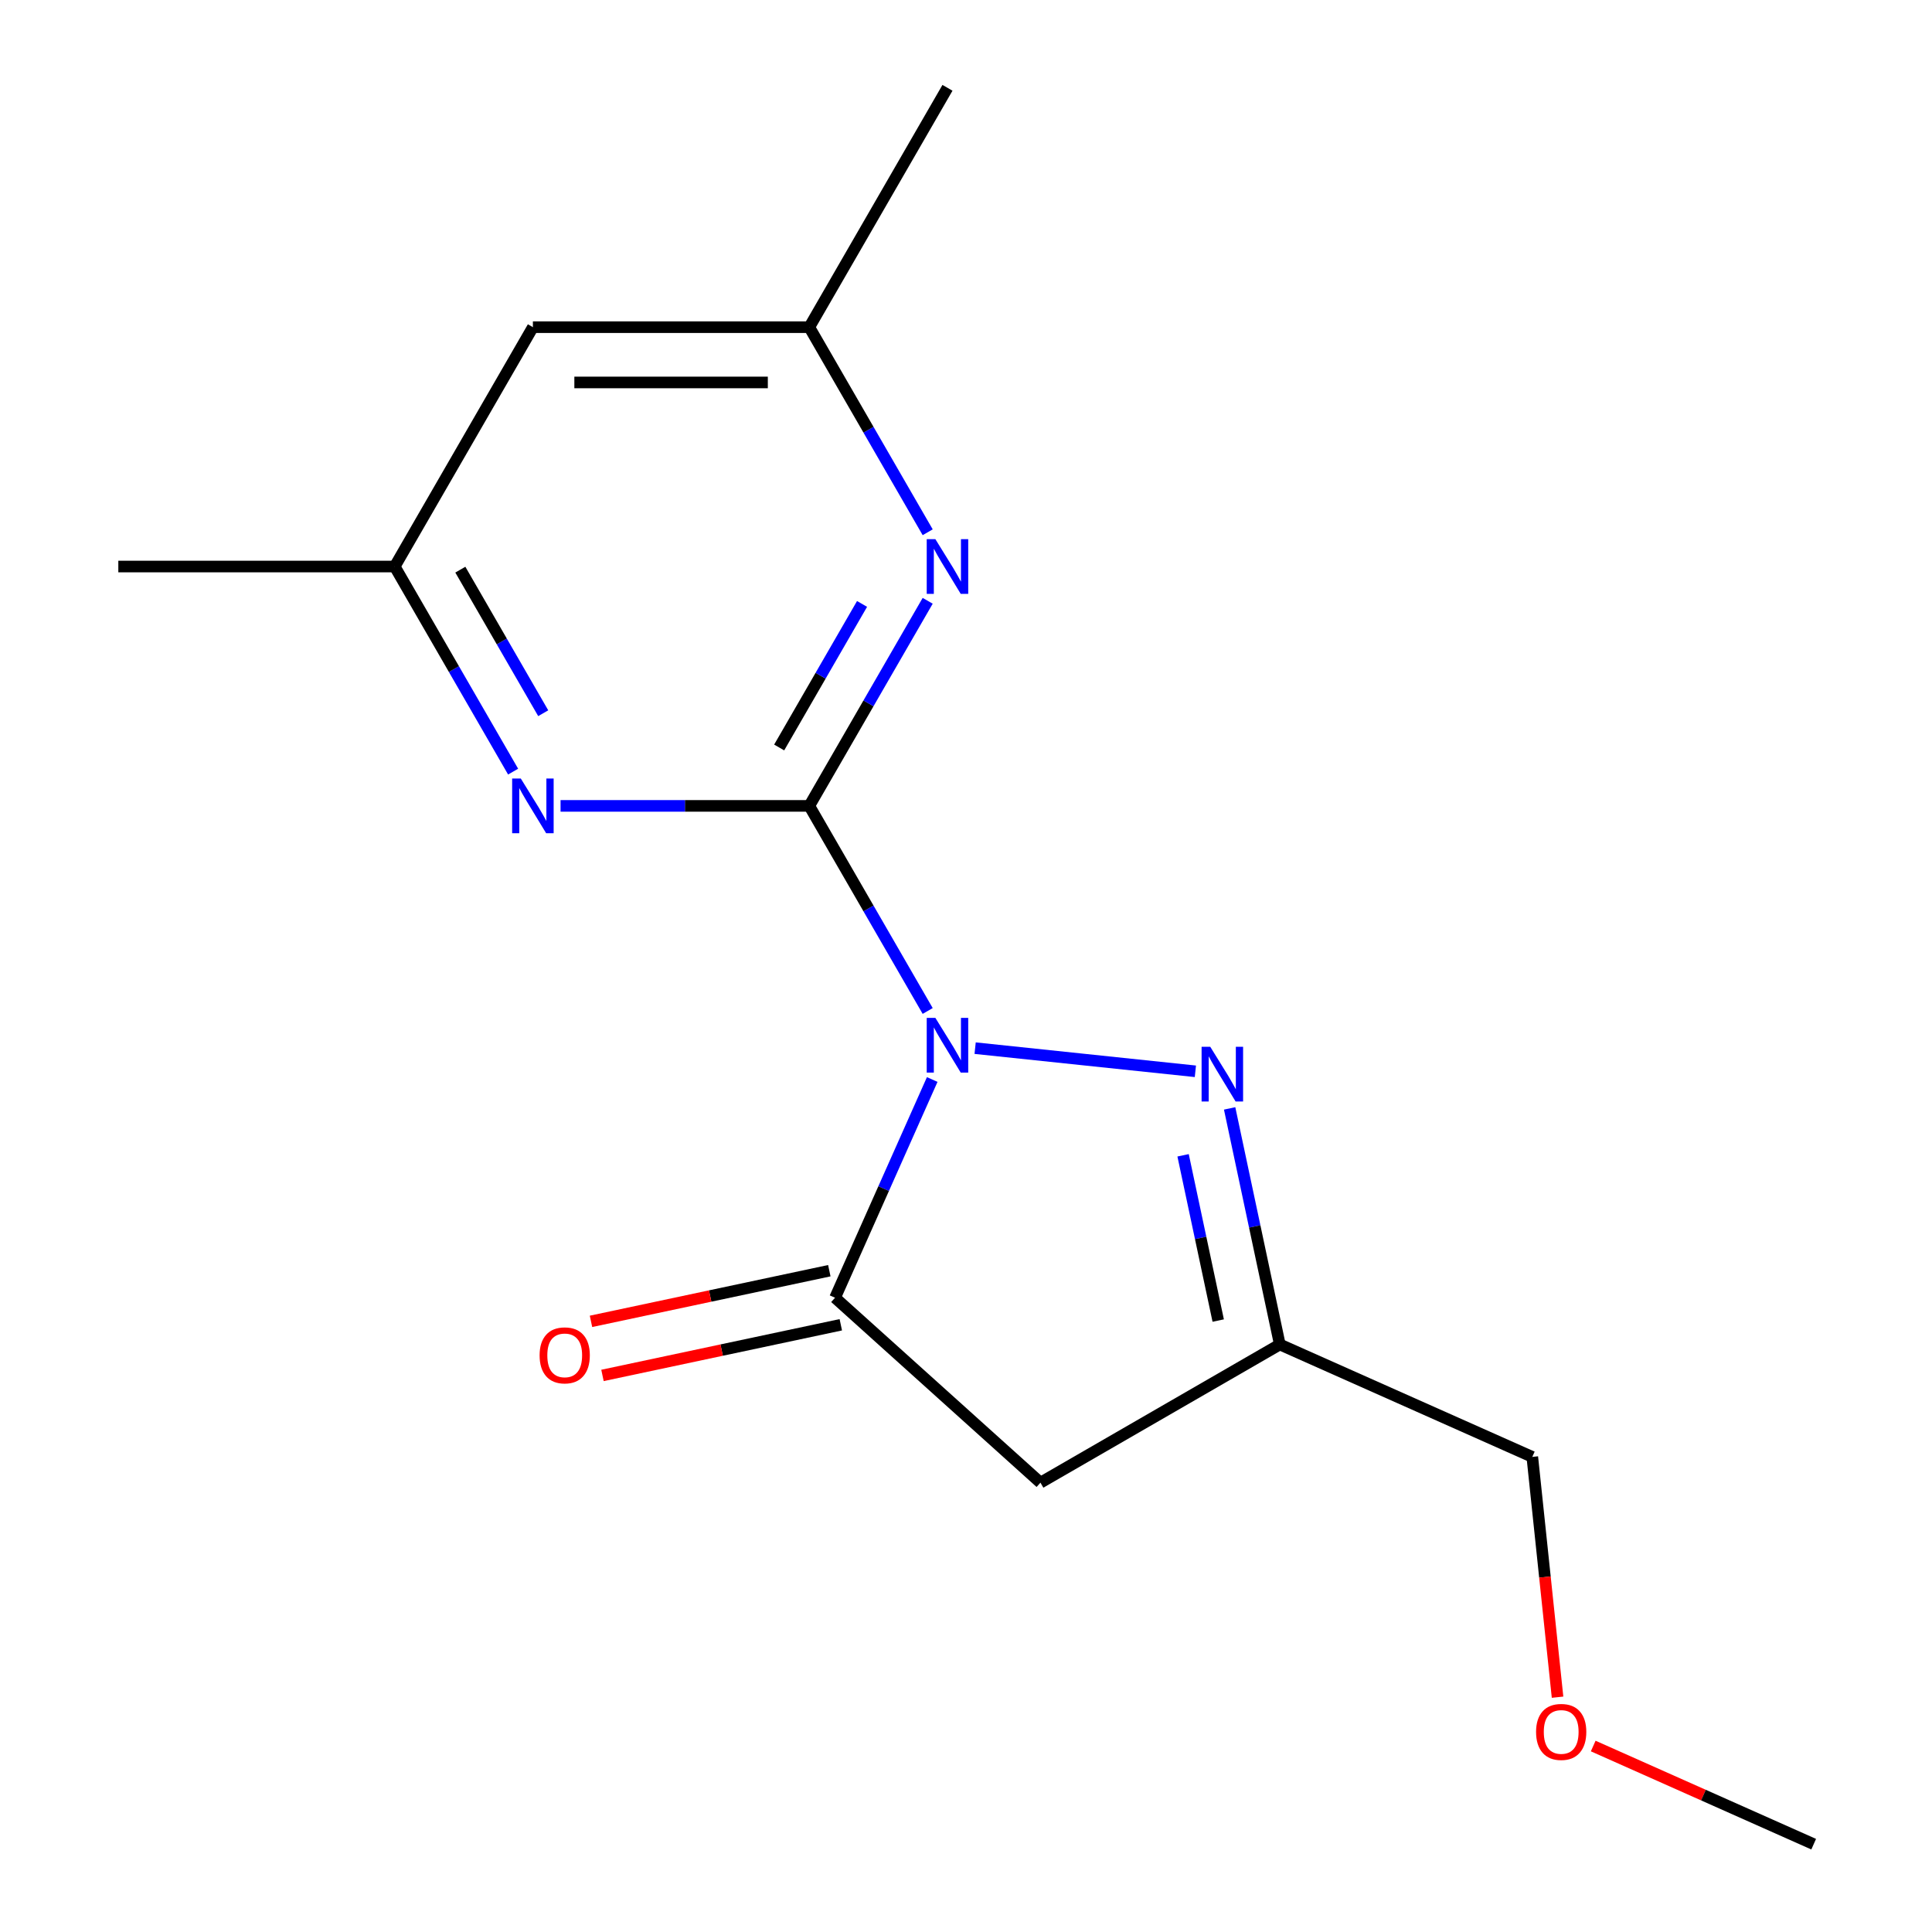 <?xml version='1.0' encoding='iso-8859-1'?>
<svg version='1.1' baseProfile='full'
              xmlns='http://www.w3.org/2000/svg'
                      xmlns:rdkit='http://www.rdkit.org/xml'
                      xmlns:xlink='http://www.w3.org/1999/xlink'
                  xml:space='preserve'
width='1000px' height='1000px' viewBox='0 0 1000 1000'>
<!-- END OF HEADER -->
<rect style='opacity:1.0;fill:#FFFFFF;stroke:none' width='1000' height='1000' x='0' y='0'> </rect>
<path class='bond-0' d='M 480.171,523.28 L 449.527,470.203' style='fill:none;fill-rule:evenodd;stroke:#0000FF;stroke-width:6px;stroke-linecap:butt;stroke-linejoin:miter;stroke-opacity:1' />
<path class='bond-0' d='M 449.527,470.203 L 418.883,417.126' style='fill:none;fill-rule:evenodd;stroke:#000000;stroke-width:6px;stroke-linecap:butt;stroke-linejoin:miter;stroke-opacity:1' />
<path class='bond-1' d='M 504.728,542.521 L 618.728,554.503' style='fill:none;fill-rule:evenodd;stroke:#0000FF;stroke-width:6px;stroke-linecap:butt;stroke-linejoin:miter;stroke-opacity:1' />
<path class='bond-2' d='M 482.515,558.753 L 457.37,615.229' style='fill:none;fill-rule:evenodd;stroke:#0000FF;stroke-width:6px;stroke-linecap:butt;stroke-linejoin:miter;stroke-opacity:1' />
<path class='bond-2' d='M 457.37,615.229 L 432.225,671.705' style='fill:none;fill-rule:evenodd;stroke:#000000;stroke-width:6px;stroke-linecap:butt;stroke-linejoin:miter;stroke-opacity:1' />
<path class='bond-3' d='M 418.883,417.126 L 449.527,364.049' style='fill:none;fill-rule:evenodd;stroke:#000000;stroke-width:6px;stroke-linecap:butt;stroke-linejoin:miter;stroke-opacity:1' />
<path class='bond-3' d='M 449.527,364.049 L 480.171,310.972' style='fill:none;fill-rule:evenodd;stroke:#0000FF;stroke-width:6px;stroke-linecap:butt;stroke-linejoin:miter;stroke-opacity:1' />
<path class='bond-3' d='M 403.298,386.897 L 424.749,349.743' style='fill:none;fill-rule:evenodd;stroke:#000000;stroke-width:6px;stroke-linecap:butt;stroke-linejoin:miter;stroke-opacity:1' />
<path class='bond-3' d='M 424.749,349.743 L 446.2,312.589' style='fill:none;fill-rule:evenodd;stroke:#0000FF;stroke-width:6px;stroke-linecap:butt;stroke-linejoin:miter;stroke-opacity:1' />
<path class='bond-4' d='M 418.883,417.126 L 354.513,417.126' style='fill:none;fill-rule:evenodd;stroke:#000000;stroke-width:6px;stroke-linecap:butt;stroke-linejoin:miter;stroke-opacity:1' />
<path class='bond-4' d='M 354.513,417.126 L 290.143,417.126' style='fill:none;fill-rule:evenodd;stroke:#0000FF;stroke-width:6px;stroke-linecap:butt;stroke-linejoin:miter;stroke-opacity:1' />
<path class='bond-6' d='M 636.454,573.706 L 649.441,634.803' style='fill:none;fill-rule:evenodd;stroke:#0000FF;stroke-width:6px;stroke-linecap:butt;stroke-linejoin:miter;stroke-opacity:1' />
<path class='bond-6' d='M 649.441,634.803 L 662.427,695.9' style='fill:none;fill-rule:evenodd;stroke:#000000;stroke-width:6px;stroke-linecap:butt;stroke-linejoin:miter;stroke-opacity:1' />
<path class='bond-6' d='M 612.364,597.984 L 621.455,640.752' style='fill:none;fill-rule:evenodd;stroke:#0000FF;stroke-width:6px;stroke-linecap:butt;stroke-linejoin:miter;stroke-opacity:1' />
<path class='bond-6' d='M 621.455,640.752 L 630.545,683.52' style='fill:none;fill-rule:evenodd;stroke:#000000;stroke-width:6px;stroke-linecap:butt;stroke-linejoin:miter;stroke-opacity:1' />
<path class='bond-5' d='M 432.225,671.705 L 538.537,767.428' style='fill:none;fill-rule:evenodd;stroke:#000000;stroke-width:6px;stroke-linecap:butt;stroke-linejoin:miter;stroke-opacity:1' />
<path class='bond-9' d='M 429.251,657.712 L 367.574,670.822' style='fill:none;fill-rule:evenodd;stroke:#000000;stroke-width:6px;stroke-linecap:butt;stroke-linejoin:miter;stroke-opacity:1' />
<path class='bond-9' d='M 367.574,670.822 L 305.897,683.932' style='fill:none;fill-rule:evenodd;stroke:#FF0000;stroke-width:6px;stroke-linecap:butt;stroke-linejoin:miter;stroke-opacity:1' />
<path class='bond-9' d='M 435.199,685.698 L 373.523,698.808' style='fill:none;fill-rule:evenodd;stroke:#000000;stroke-width:6px;stroke-linecap:butt;stroke-linejoin:miter;stroke-opacity:1' />
<path class='bond-9' d='M 373.523,698.808 L 311.846,711.918' style='fill:none;fill-rule:evenodd;stroke:#FF0000;stroke-width:6px;stroke-linecap:butt;stroke-linejoin:miter;stroke-opacity:1' />
<path class='bond-8' d='M 480.171,275.499 L 449.527,222.422' style='fill:none;fill-rule:evenodd;stroke:#0000FF;stroke-width:6px;stroke-linecap:butt;stroke-linejoin:miter;stroke-opacity:1' />
<path class='bond-8' d='M 449.527,222.422 L 418.883,169.345' style='fill:none;fill-rule:evenodd;stroke:#000000;stroke-width:6px;stroke-linecap:butt;stroke-linejoin:miter;stroke-opacity:1' />
<path class='bond-7' d='M 265.587,399.39 L 234.943,346.313' style='fill:none;fill-rule:evenodd;stroke:#0000FF;stroke-width:6px;stroke-linecap:butt;stroke-linejoin:miter;stroke-opacity:1' />
<path class='bond-7' d='M 234.943,346.313 L 204.299,293.235' style='fill:none;fill-rule:evenodd;stroke:#000000;stroke-width:6px;stroke-linecap:butt;stroke-linejoin:miter;stroke-opacity:1' />
<path class='bond-7' d='M 281.172,369.161 L 259.721,332.007' style='fill:none;fill-rule:evenodd;stroke:#0000FF;stroke-width:6px;stroke-linecap:butt;stroke-linejoin:miter;stroke-opacity:1' />
<path class='bond-7' d='M 259.721,332.007 L 238.27,294.853' style='fill:none;fill-rule:evenodd;stroke:#000000;stroke-width:6px;stroke-linecap:butt;stroke-linejoin:miter;stroke-opacity:1' />
<path class='bond-16' d='M 538.537,767.428 L 662.427,695.9' style='fill:none;fill-rule:evenodd;stroke:#000000;stroke-width:6px;stroke-linecap:butt;stroke-linejoin:miter;stroke-opacity:1' />
<path class='bond-11' d='M 662.427,695.9 L 793.116,754.086' style='fill:none;fill-rule:evenodd;stroke:#000000;stroke-width:6px;stroke-linecap:butt;stroke-linejoin:miter;stroke-opacity:1' />
<path class='bond-10' d='M 204.299,293.235 L 275.827,169.345' style='fill:none;fill-rule:evenodd;stroke:#000000;stroke-width:6px;stroke-linecap:butt;stroke-linejoin:miter;stroke-opacity:1' />
<path class='bond-14' d='M 204.299,293.235 L 61.242,293.235' style='fill:none;fill-rule:evenodd;stroke:#000000;stroke-width:6px;stroke-linecap:butt;stroke-linejoin:miter;stroke-opacity:1' />
<path class='bond-13' d='M 418.883,169.345 L 490.411,45.455' style='fill:none;fill-rule:evenodd;stroke:#000000;stroke-width:6px;stroke-linecap:butt;stroke-linejoin:miter;stroke-opacity:1' />
<path class='bond-17' d='M 418.883,169.345 L 275.827,169.345' style='fill:none;fill-rule:evenodd;stroke:#000000;stroke-width:6px;stroke-linecap:butt;stroke-linejoin:miter;stroke-opacity:1' />
<path class='bond-17' d='M 397.425,197.956 L 297.285,197.956' style='fill:none;fill-rule:evenodd;stroke:#000000;stroke-width:6px;stroke-linecap:butt;stroke-linejoin:miter;stroke-opacity:1' />
<path class='bond-12' d='M 793.116,754.086 L 799.652,816.275' style='fill:none;fill-rule:evenodd;stroke:#000000;stroke-width:6px;stroke-linecap:butt;stroke-linejoin:miter;stroke-opacity:1' />
<path class='bond-12' d='M 799.652,816.275 L 806.188,878.463' style='fill:none;fill-rule:evenodd;stroke:#FF0000;stroke-width:6px;stroke-linecap:butt;stroke-linejoin:miter;stroke-opacity:1' />
<path class='bond-15' d='M 824.646,903.739 L 881.702,929.142' style='fill:none;fill-rule:evenodd;stroke:#FF0000;stroke-width:6px;stroke-linecap:butt;stroke-linejoin:miter;stroke-opacity:1' />
<path class='bond-15' d='M 881.702,929.142 L 938.758,954.545' style='fill:none;fill-rule:evenodd;stroke:#000000;stroke-width:6px;stroke-linecap:butt;stroke-linejoin:miter;stroke-opacity:1' />
<path  class='atom-0' d='M 484.151 526.856
L 493.431 541.856
Q 494.351 543.336, 495.831 546.016
Q 497.311 548.696, 497.391 548.856
L 497.391 526.856
L 501.151 526.856
L 501.151 555.176
L 497.271 555.176
L 487.311 538.776
Q 486.151 536.856, 484.911 534.656
Q 483.711 532.456, 483.351 531.776
L 483.351 555.176
L 479.671 555.176
L 479.671 526.856
L 484.151 526.856
' fill='#0000FF'/>
<path  class='atom-2' d='M 626.424 541.81
L 635.704 556.81
Q 636.624 558.29, 638.104 560.97
Q 639.584 563.65, 639.664 563.81
L 639.664 541.81
L 643.424 541.81
L 643.424 570.13
L 639.544 570.13
L 629.584 553.73
Q 628.424 551.81, 627.184 549.61
Q 625.984 547.41, 625.624 546.73
L 625.624 570.13
L 621.944 570.13
L 621.944 541.81
L 626.424 541.81
' fill='#0000FF'/>
<path  class='atom-4' d='M 484.151 279.075
L 493.431 294.075
Q 494.351 295.555, 495.831 298.235
Q 497.311 300.915, 497.391 301.075
L 497.391 279.075
L 501.151 279.075
L 501.151 307.395
L 497.271 307.395
L 487.311 290.995
Q 486.151 289.075, 484.911 286.875
Q 483.711 284.675, 483.351 283.995
L 483.351 307.395
L 479.671 307.395
L 479.671 279.075
L 484.151 279.075
' fill='#0000FF'/>
<path  class='atom-5' d='M 269.567 402.966
L 278.847 417.966
Q 279.767 419.446, 281.247 422.126
Q 282.727 424.806, 282.807 424.966
L 282.807 402.966
L 286.567 402.966
L 286.567 431.286
L 282.687 431.286
L 272.727 414.886
Q 271.567 412.966, 270.327 410.766
Q 269.127 408.566, 268.767 407.886
L 268.767 431.286
L 265.087 431.286
L 265.087 402.966
L 269.567 402.966
' fill='#0000FF'/>
<path  class='atom-10' d='M 279.295 701.528
Q 279.295 694.728, 282.655 690.928
Q 286.015 687.128, 292.295 687.128
Q 298.575 687.128, 301.935 690.928
Q 305.295 694.728, 305.295 701.528
Q 305.295 708.408, 301.895 712.328
Q 298.495 716.208, 292.295 716.208
Q 286.055 716.208, 282.655 712.328
Q 279.295 708.448, 279.295 701.528
M 292.295 713.008
Q 296.615 713.008, 298.935 710.128
Q 301.295 707.208, 301.295 701.528
Q 301.295 695.968, 298.935 693.168
Q 296.615 690.328, 292.295 690.328
Q 287.975 690.328, 285.615 693.128
Q 283.295 695.928, 283.295 701.528
Q 283.295 707.248, 285.615 710.128
Q 287.975 713.008, 292.295 713.008
' fill='#FF0000'/>
<path  class='atom-13' d='M 795.069 896.439
Q 795.069 889.639, 798.429 885.839
Q 801.789 882.039, 808.069 882.039
Q 814.349 882.039, 817.709 885.839
Q 821.069 889.639, 821.069 896.439
Q 821.069 903.319, 817.669 907.239
Q 814.269 911.119, 808.069 911.119
Q 801.829 911.119, 798.429 907.239
Q 795.069 903.359, 795.069 896.439
M 808.069 907.919
Q 812.389 907.919, 814.709 905.039
Q 817.069 902.119, 817.069 896.439
Q 817.069 890.879, 814.709 888.079
Q 812.389 885.239, 808.069 885.239
Q 803.749 885.239, 801.389 888.039
Q 799.069 890.839, 799.069 896.439
Q 799.069 902.159, 801.389 905.039
Q 803.749 907.919, 808.069 907.919
' fill='#FF0000'/>
</svg>
